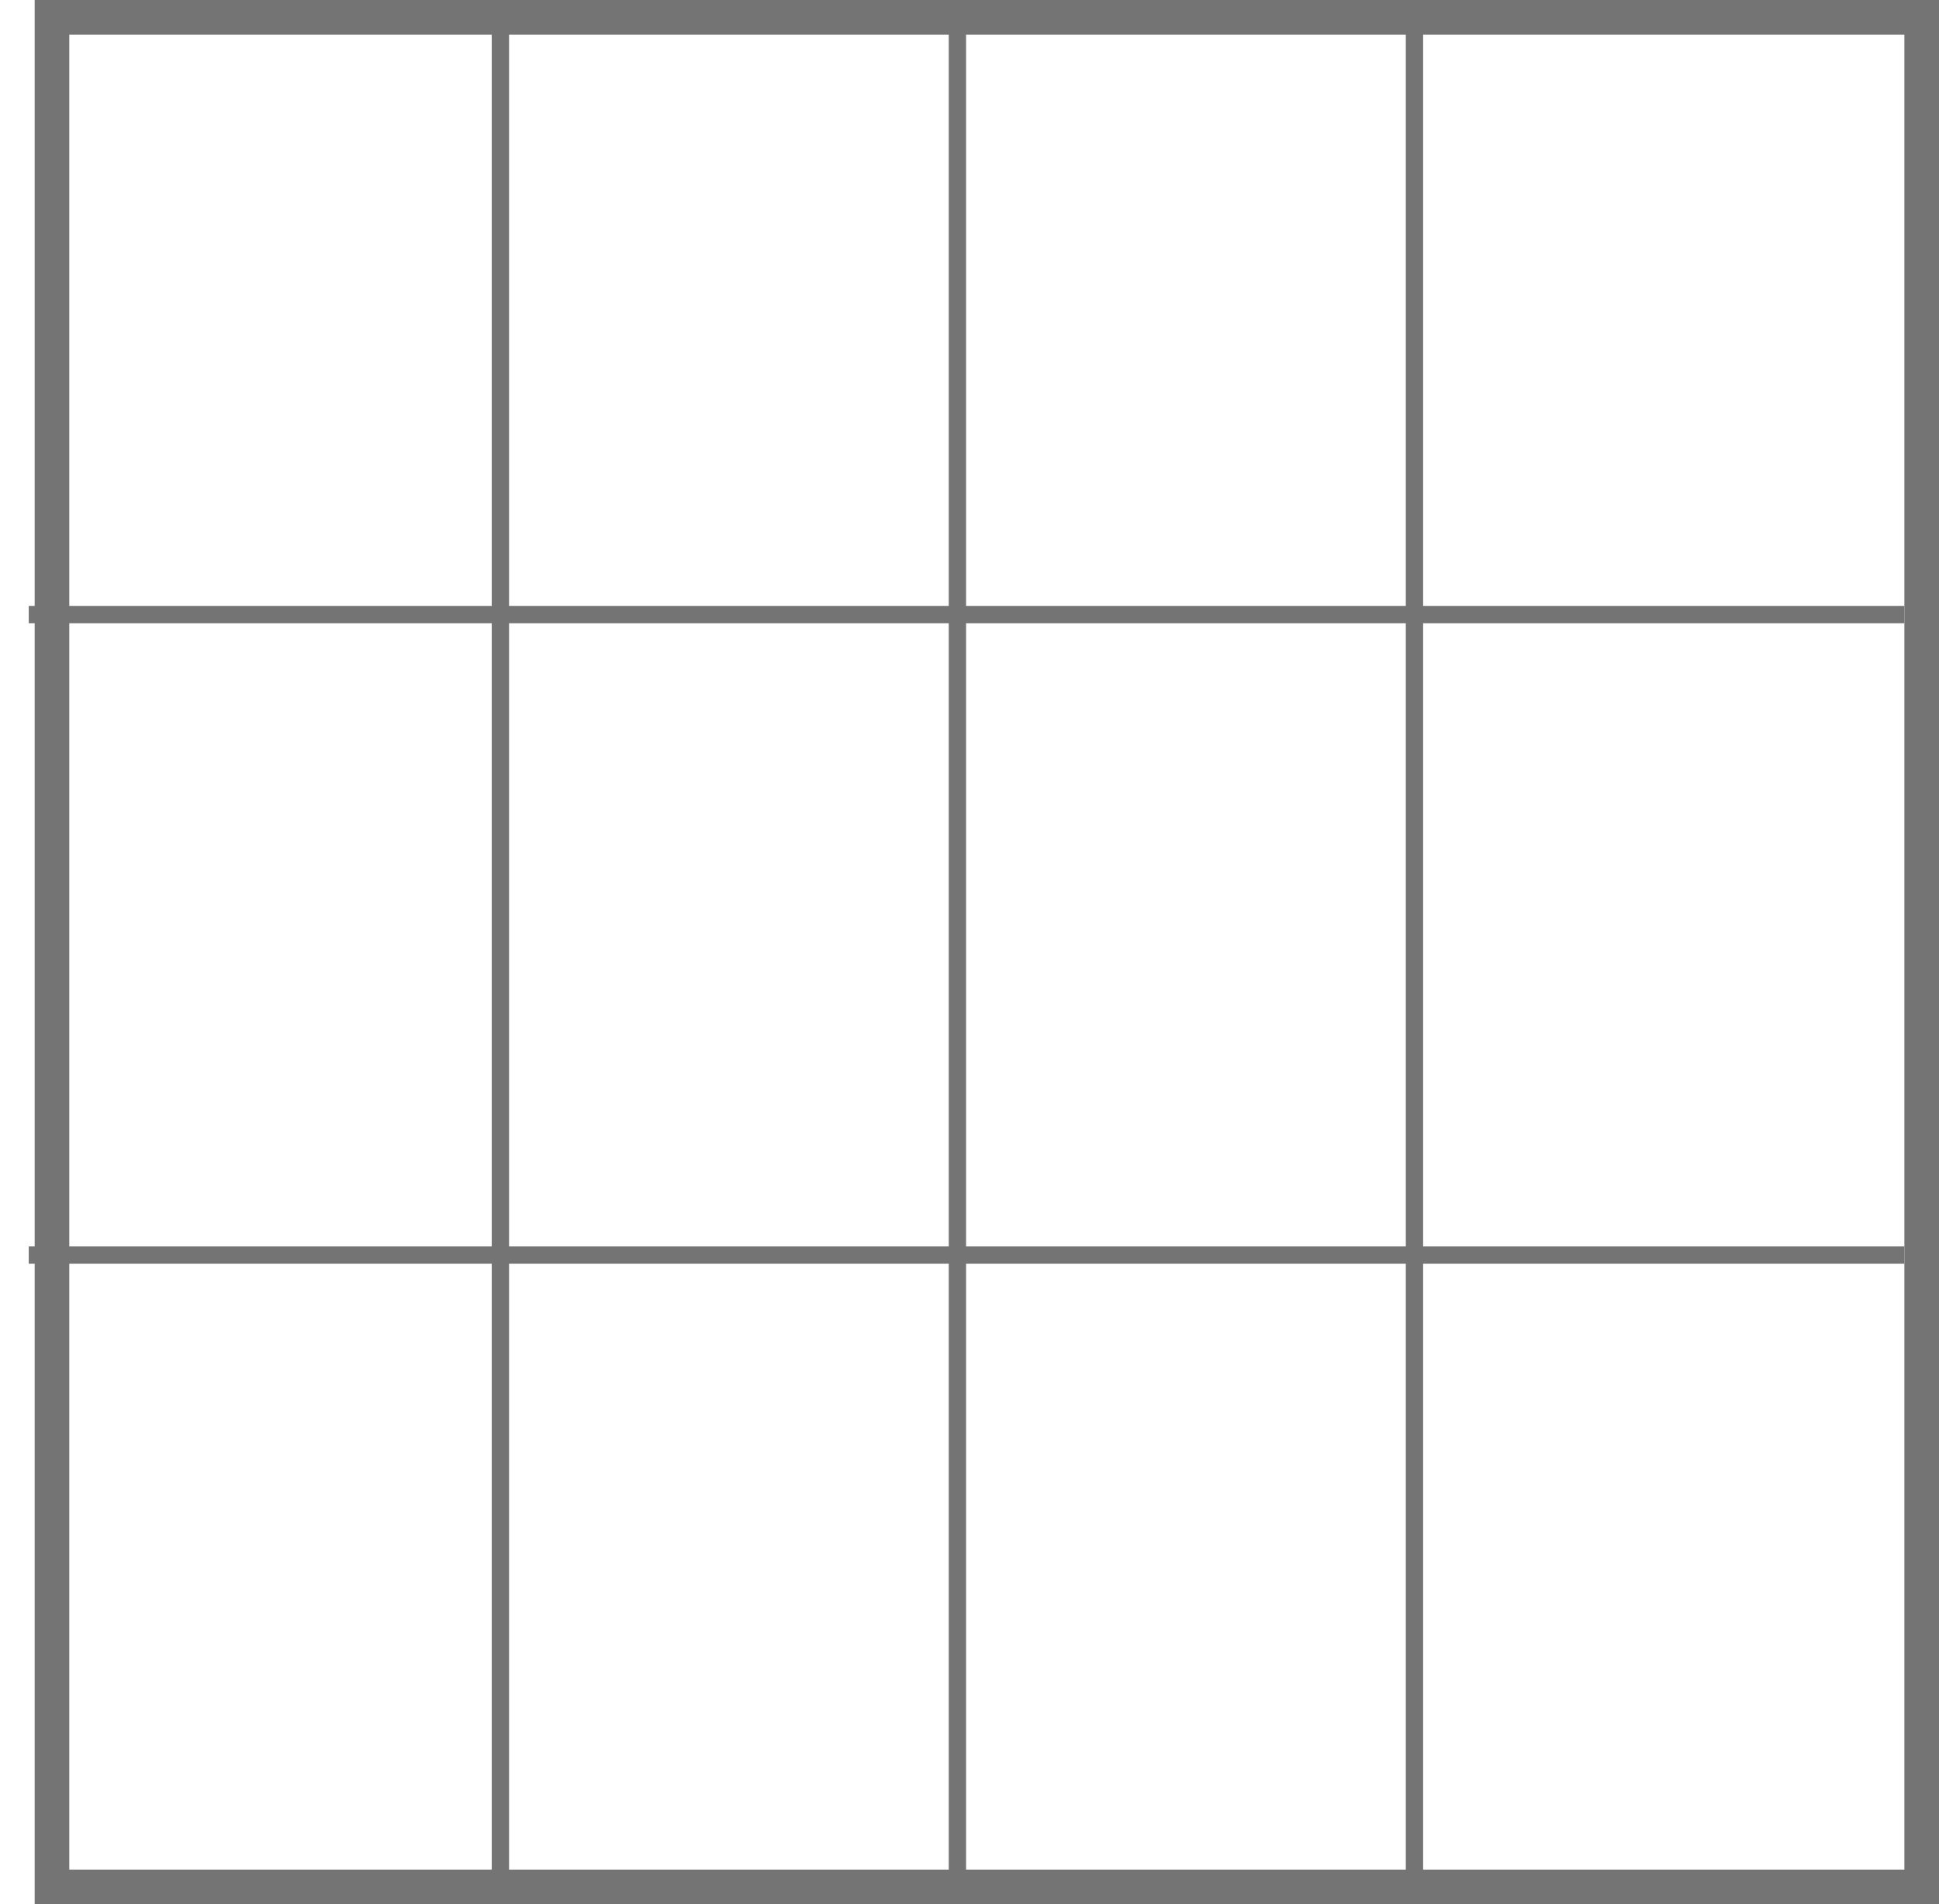 <?xml version="1.0" encoding="UTF-8"?> <svg xmlns="http://www.w3.org/2000/svg" width="56" height="55" viewBox="0 0 56 55" fill="none"><rect x="55.5" y="0.5" width="53.999" height="53.999" transform="rotate(90 55.5 0.5)" stroke="#747474"></rect><line x1="40.851" y1="-1.09278e-08" x2="40.851" y2="54.999" stroke="#747474" stroke-width="0.5"></line><line x1="27.651" y1="-1.09278e-08" x2="27.651" y2="54.999" stroke="#747474" stroke-width="0.5"></line><line x1="55" y1="17.75" x2="0.83" y2="17.75" stroke="#747474" stroke-width="0.5"></line><line x1="55" y1="36.25" x2="0.83" y2="36.25" stroke="#747474" stroke-width="0.5"></line><line x1="14.452" y1="-1.09278e-08" x2="14.452" y2="54.999" stroke="#747474" stroke-width="0.5"></line></svg> 